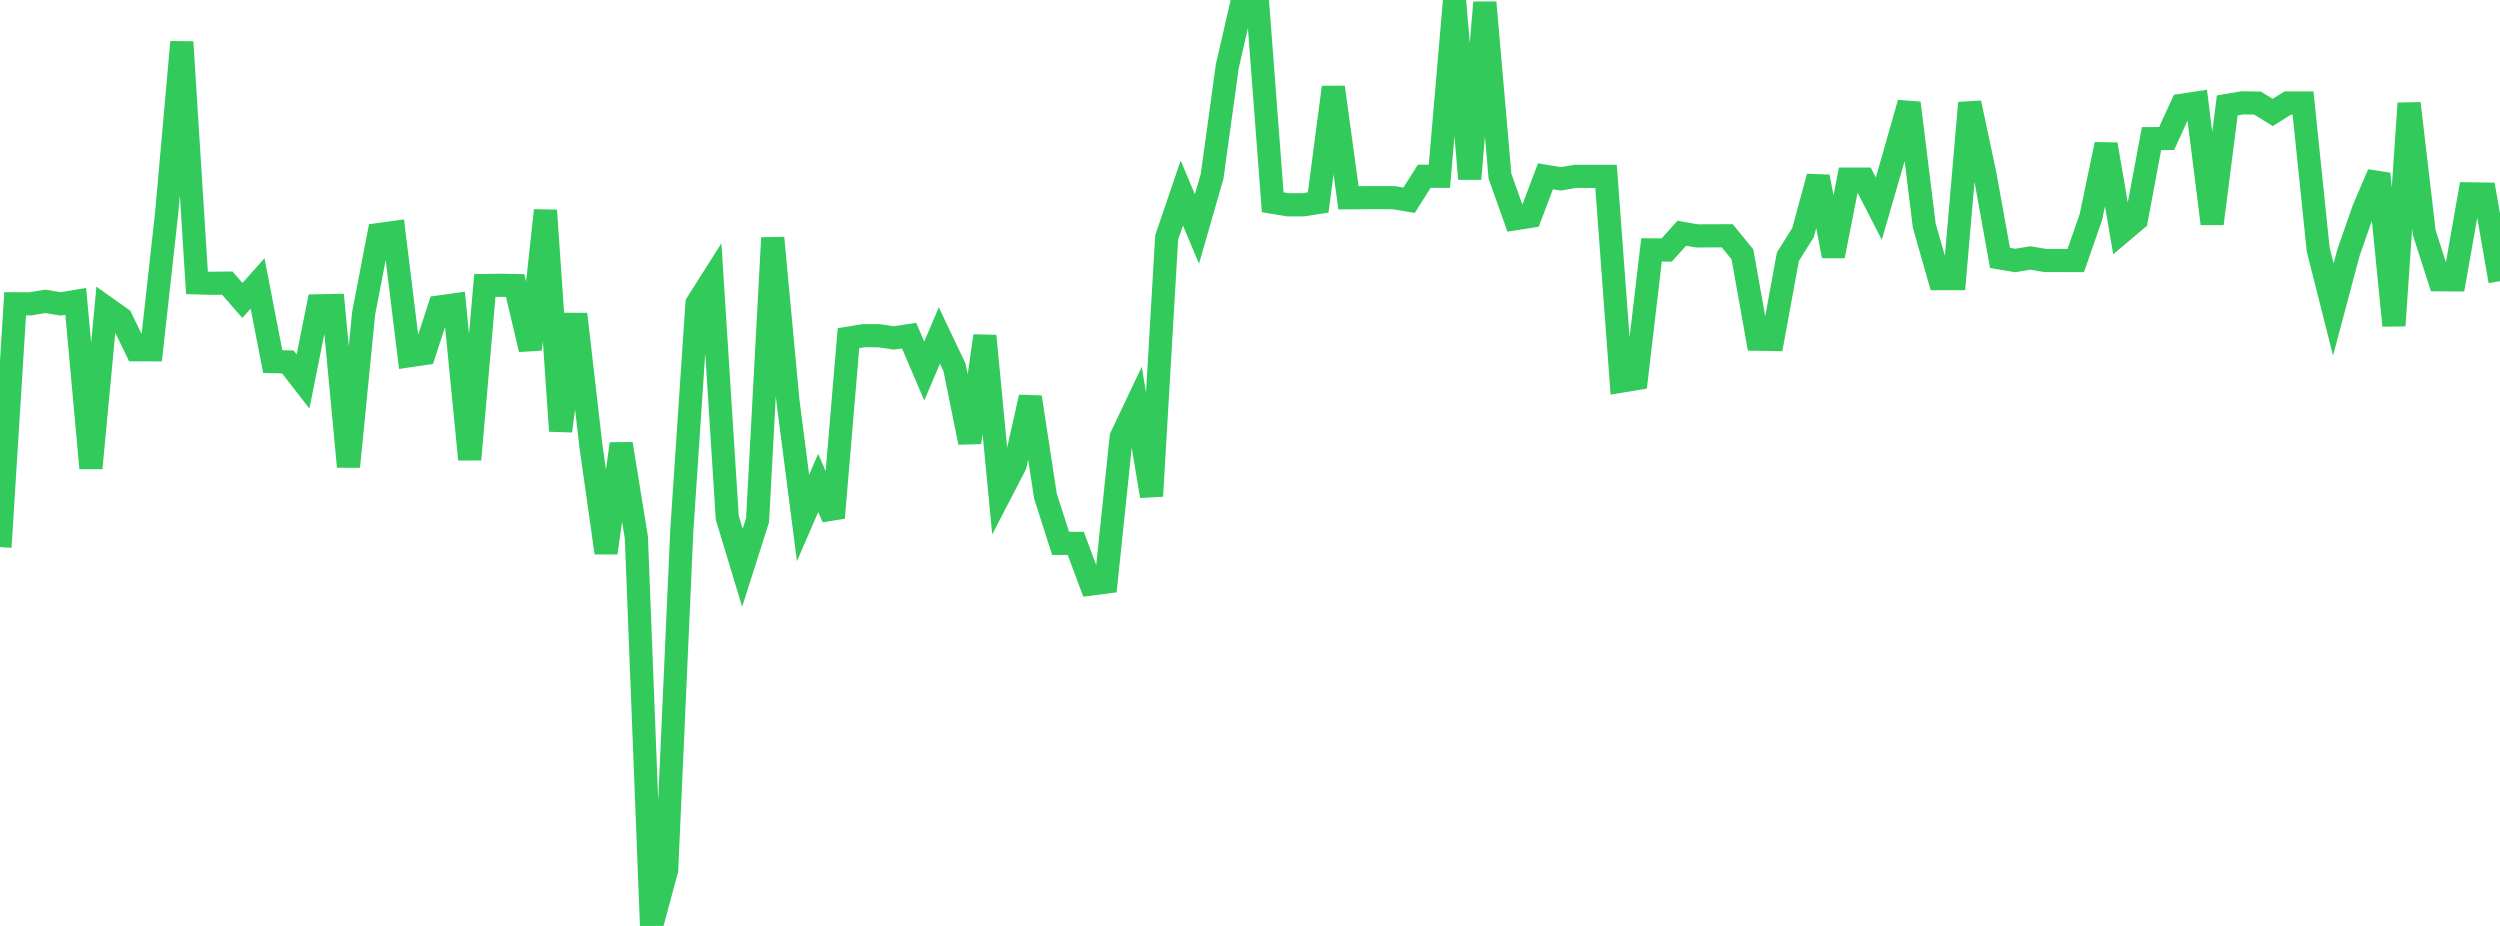 <?xml version="1.0" standalone="no"?>
<!DOCTYPE svg PUBLIC "-//W3C//DTD SVG 1.1//EN" "http://www.w3.org/Graphics/SVG/1.1/DTD/svg11.dtd">

<svg width="135" height="50" viewBox="0 0 135 50" preserveAspectRatio="none" 
  xmlns="http://www.w3.org/2000/svg"
  xmlns:xlink="http://www.w3.org/1999/xlink">


<polyline points="0.0, 29.545 0.818, 16.405 1.636, 16.408 2.455, 16.273 3.273, 16.41 4.091, 16.276 4.909, 25.28 5.727, 16.616 6.545, 17.196 7.364, 18.887 8.182, 18.889 9.0, 11.5 9.818, 2.268 10.636, 15.274 11.455, 15.298 12.273, 15.288 13.091, 16.224 13.909, 15.304 14.727, 19.526 15.545, 19.545 16.364, 20.601 17.182, 16.515 18.0, 16.499 18.818, 25.2 19.636, 16.922 20.455, 12.665 21.273, 12.553 22.091, 19.212 22.909, 19.09 23.727, 16.575 24.545, 16.46 25.364, 24.81 26.182, 15.418 27.0, 15.406 27.818, 15.42 28.636, 18.867 29.455, 11.362 30.273, 23.273 31.091, 16.966 31.909, 24.081 32.727, 29.854 33.545, 23.967 34.364, 29.025 35.182, 50.0 36.0, 46.977 36.818, 28.638 37.636, 16.391 38.455, 15.096 39.273, 27.958 40.091, 30.659 40.909, 28.088 41.727, 12.845 42.545, 21.618 43.364, 27.97 44.182, 26.078 45.0, 27.958 45.818, 18.261 46.636, 18.127 47.455, 18.127 48.273, 18.249 49.091, 18.124 49.909, 20.036 50.727, 18.117 51.545, 19.836 52.364, 23.893 53.182, 18.138 54.0, 26.691 54.818, 25.111 55.636, 21.449 56.455, 26.791 57.273, 29.342 58.091, 29.341 58.909, 31.537 59.727, 31.432 60.545, 23.601 61.364, 21.875 62.182, 26.789 63.0, 12.825 63.818, 10.424 64.636, 12.365 65.455, 9.515 66.273, 3.585 67.091, 0.021 67.909, 0.141 68.727, 10.922 69.545, 11.059 70.364, 11.059 71.182, 10.934 72.0, 4.711 72.818, 10.68 73.636, 10.675 74.455, 10.672 75.273, 10.676 76.091, 10.814 76.909, 9.518 77.727, 9.521 78.545, 0.0 79.364, 9.661 80.182, 0.133 81.0, 9.518 81.818, 11.812 82.636, 11.683 83.455, 9.52 84.273, 9.657 85.091, 9.522 85.909, 9.526 86.727, 9.526 87.545, 20.581 88.364, 20.446 89.182, 13.494 90.0, 13.501 90.818, 12.596 91.636, 12.739 92.455, 12.734 93.273, 12.733 94.091, 13.735 94.909, 18.318 95.727, 18.331 96.545, 13.867 97.364, 12.558 98.182, 9.545 99.0, 13.827 99.818, 9.671 100.636, 9.671 101.455, 11.266 102.273, 8.446 103.091, 5.563 103.909, 12.179 104.727, 15.046 105.545, 15.045 106.364, 5.556 107.182, 9.39 108.0, 13.929 108.818, 14.066 109.636, 13.931 110.455, 14.068 111.273, 14.068 112.091, 14.07 112.909, 11.719 113.727, 7.797 114.545, 12.55 115.364, 11.858 116.182, 7.486 117.0, 7.478 117.818, 5.684 118.636, 5.559 119.455, 12.08 120.273, 5.691 121.091, 5.553 121.909, 5.568 122.727, 6.074 123.545, 5.56 124.364, 5.561 125.182, 13.473 126.0, 16.712 126.818, 13.641 127.636, 11.302 128.455, 9.385 129.273, 17.581 130.091, 5.582 130.909, 12.559 131.727, 15.107 132.545, 15.114 133.364, 10.468 134.182, 10.48 135.0, 15.183" fill="none" stroke="#32ca5b" stroke-width="1.25"/>

</svg>